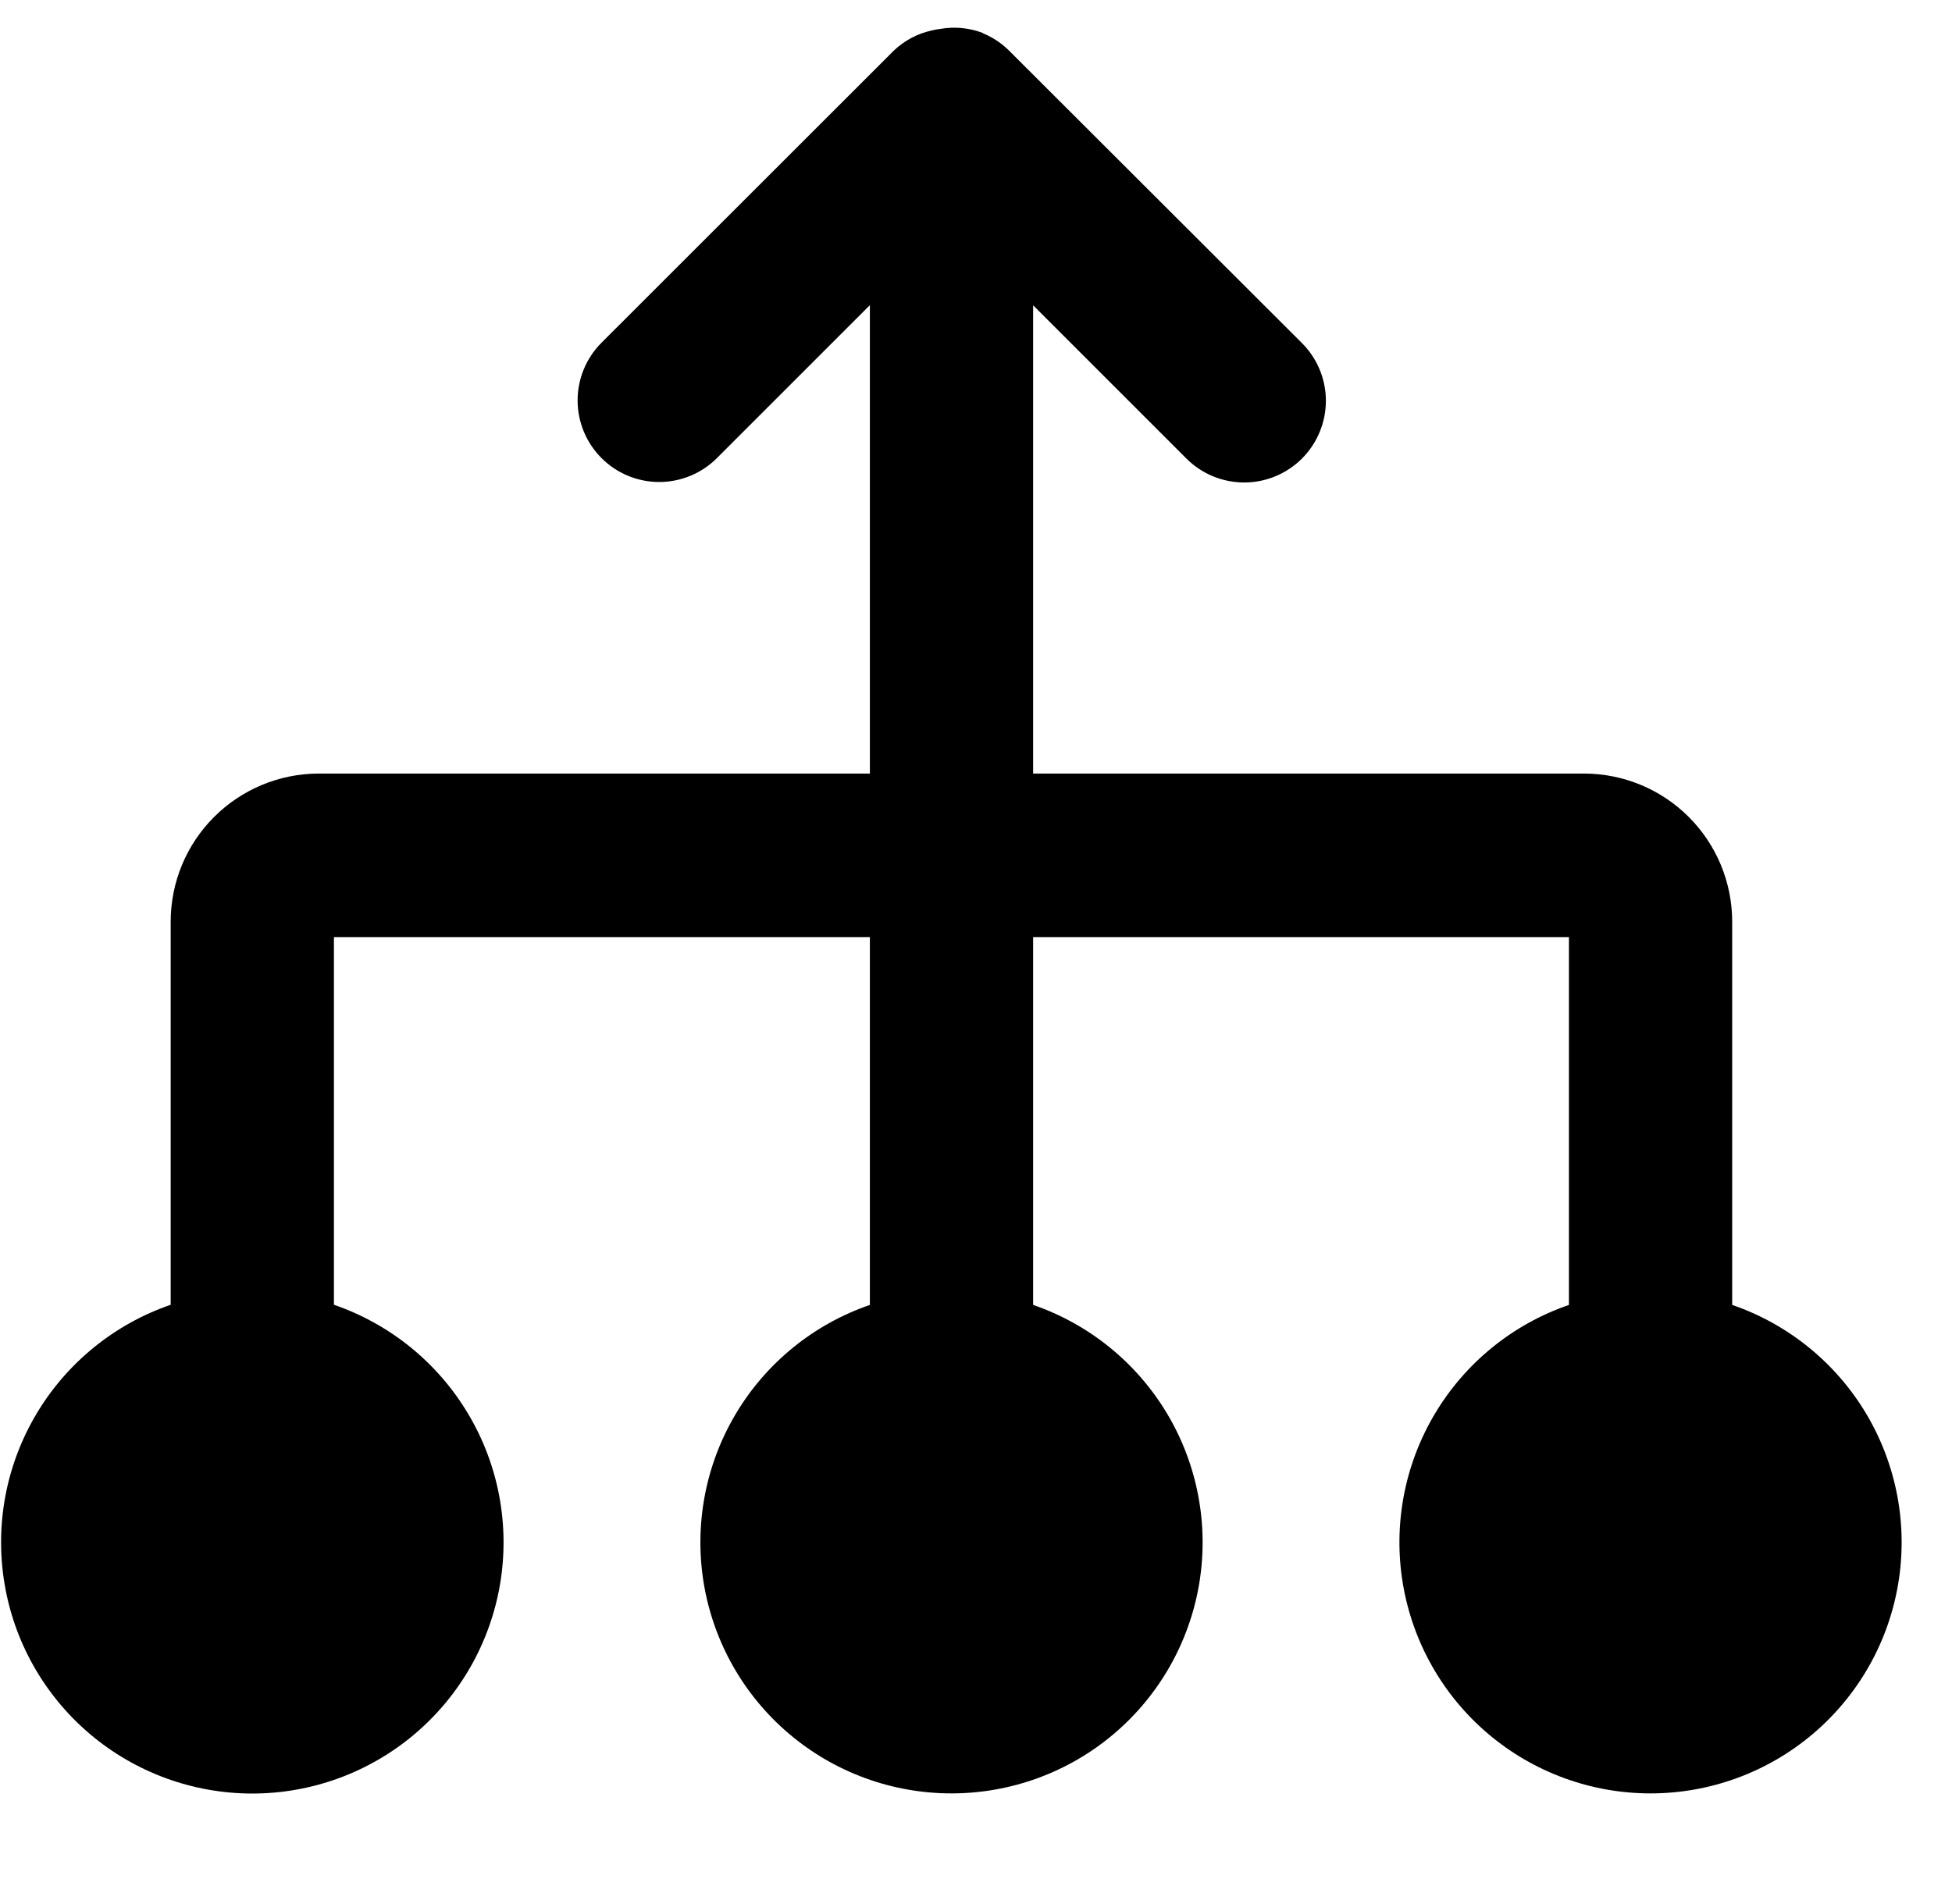<svg width="41" height="40" viewBox="0 0 41 40" fill="none" xmlns="http://www.w3.org/2000/svg">
<g clip-path="url(#clip0)">
<path d="M36.383 27.411V19.36C36.382 18.536 36.054 17.746 35.472 17.164C34.89 16.581 34.1 16.253 33.277 16.251H21.7V6.414L24.92 9.634C25.242 9.956 25.678 10.136 26.134 10.136C26.589 10.136 27.025 9.955 27.347 9.633C27.668 9.311 27.849 8.874 27.849 8.419C27.849 7.964 27.667 7.527 27.345 7.206L21.197 1.066C21.04 0.909 20.853 0.785 20.648 0.7L20.64 0.691C20.358 0.585 20.053 0.555 19.757 0.606C19.689 0.614 19.623 0.626 19.557 0.643C19.263 0.71 18.992 0.855 18.774 1.063L12.625 7.209C12.308 7.531 12.131 7.965 12.132 8.418C12.134 8.87 12.314 9.303 12.634 9.623C12.953 9.943 13.386 10.124 13.839 10.126C14.291 10.128 14.726 9.951 15.048 9.634L18.271 6.411V16.251H6.691C5.867 16.253 5.078 16.581 4.496 17.164C3.913 17.746 3.586 18.536 3.585 19.36V27.411C2.404 27.817 1.405 28.629 0.766 29.702C0.127 30.775 -0.111 32.039 0.095 33.271C0.3 34.503 0.936 35.622 1.889 36.429C2.842 37.236 4.051 37.679 5.3 37.679C6.549 37.679 7.757 37.236 8.71 36.429C9.663 35.622 10.299 34.503 10.505 33.271C10.71 32.039 10.473 30.775 9.833 29.702C9.194 28.629 8.195 27.817 7.014 27.411V19.686H18.271V27.414C17.091 27.82 16.092 28.631 15.454 29.703C14.815 30.776 14.578 32.04 14.783 33.271C14.989 34.502 15.624 35.621 16.577 36.427C17.529 37.234 18.737 37.676 19.985 37.676C21.233 37.676 22.441 37.234 23.394 36.427C24.346 35.621 24.982 34.502 25.188 33.271C25.393 32.04 25.156 30.776 24.517 29.703C23.878 28.631 22.88 27.82 21.7 27.414V19.686H32.954V27.414C31.773 27.82 30.775 28.631 30.137 29.703C29.498 30.776 29.26 32.04 29.466 33.271C29.672 34.502 30.307 35.621 31.26 36.427C32.212 37.234 33.42 37.676 34.668 37.676C35.916 37.676 37.124 37.234 38.077 36.427C39.029 35.621 39.665 34.502 39.87 33.271C40.076 32.04 39.838 30.776 39.2 29.703C38.561 28.631 37.563 27.82 36.383 27.414V27.411Z" fill="black"/>
</g>
<defs>
<clipPath id="clip0">
<rect width="40" height="40" fill="white" transform="translate(0.025)"/>
</clipPath>
</defs>
</svg>
